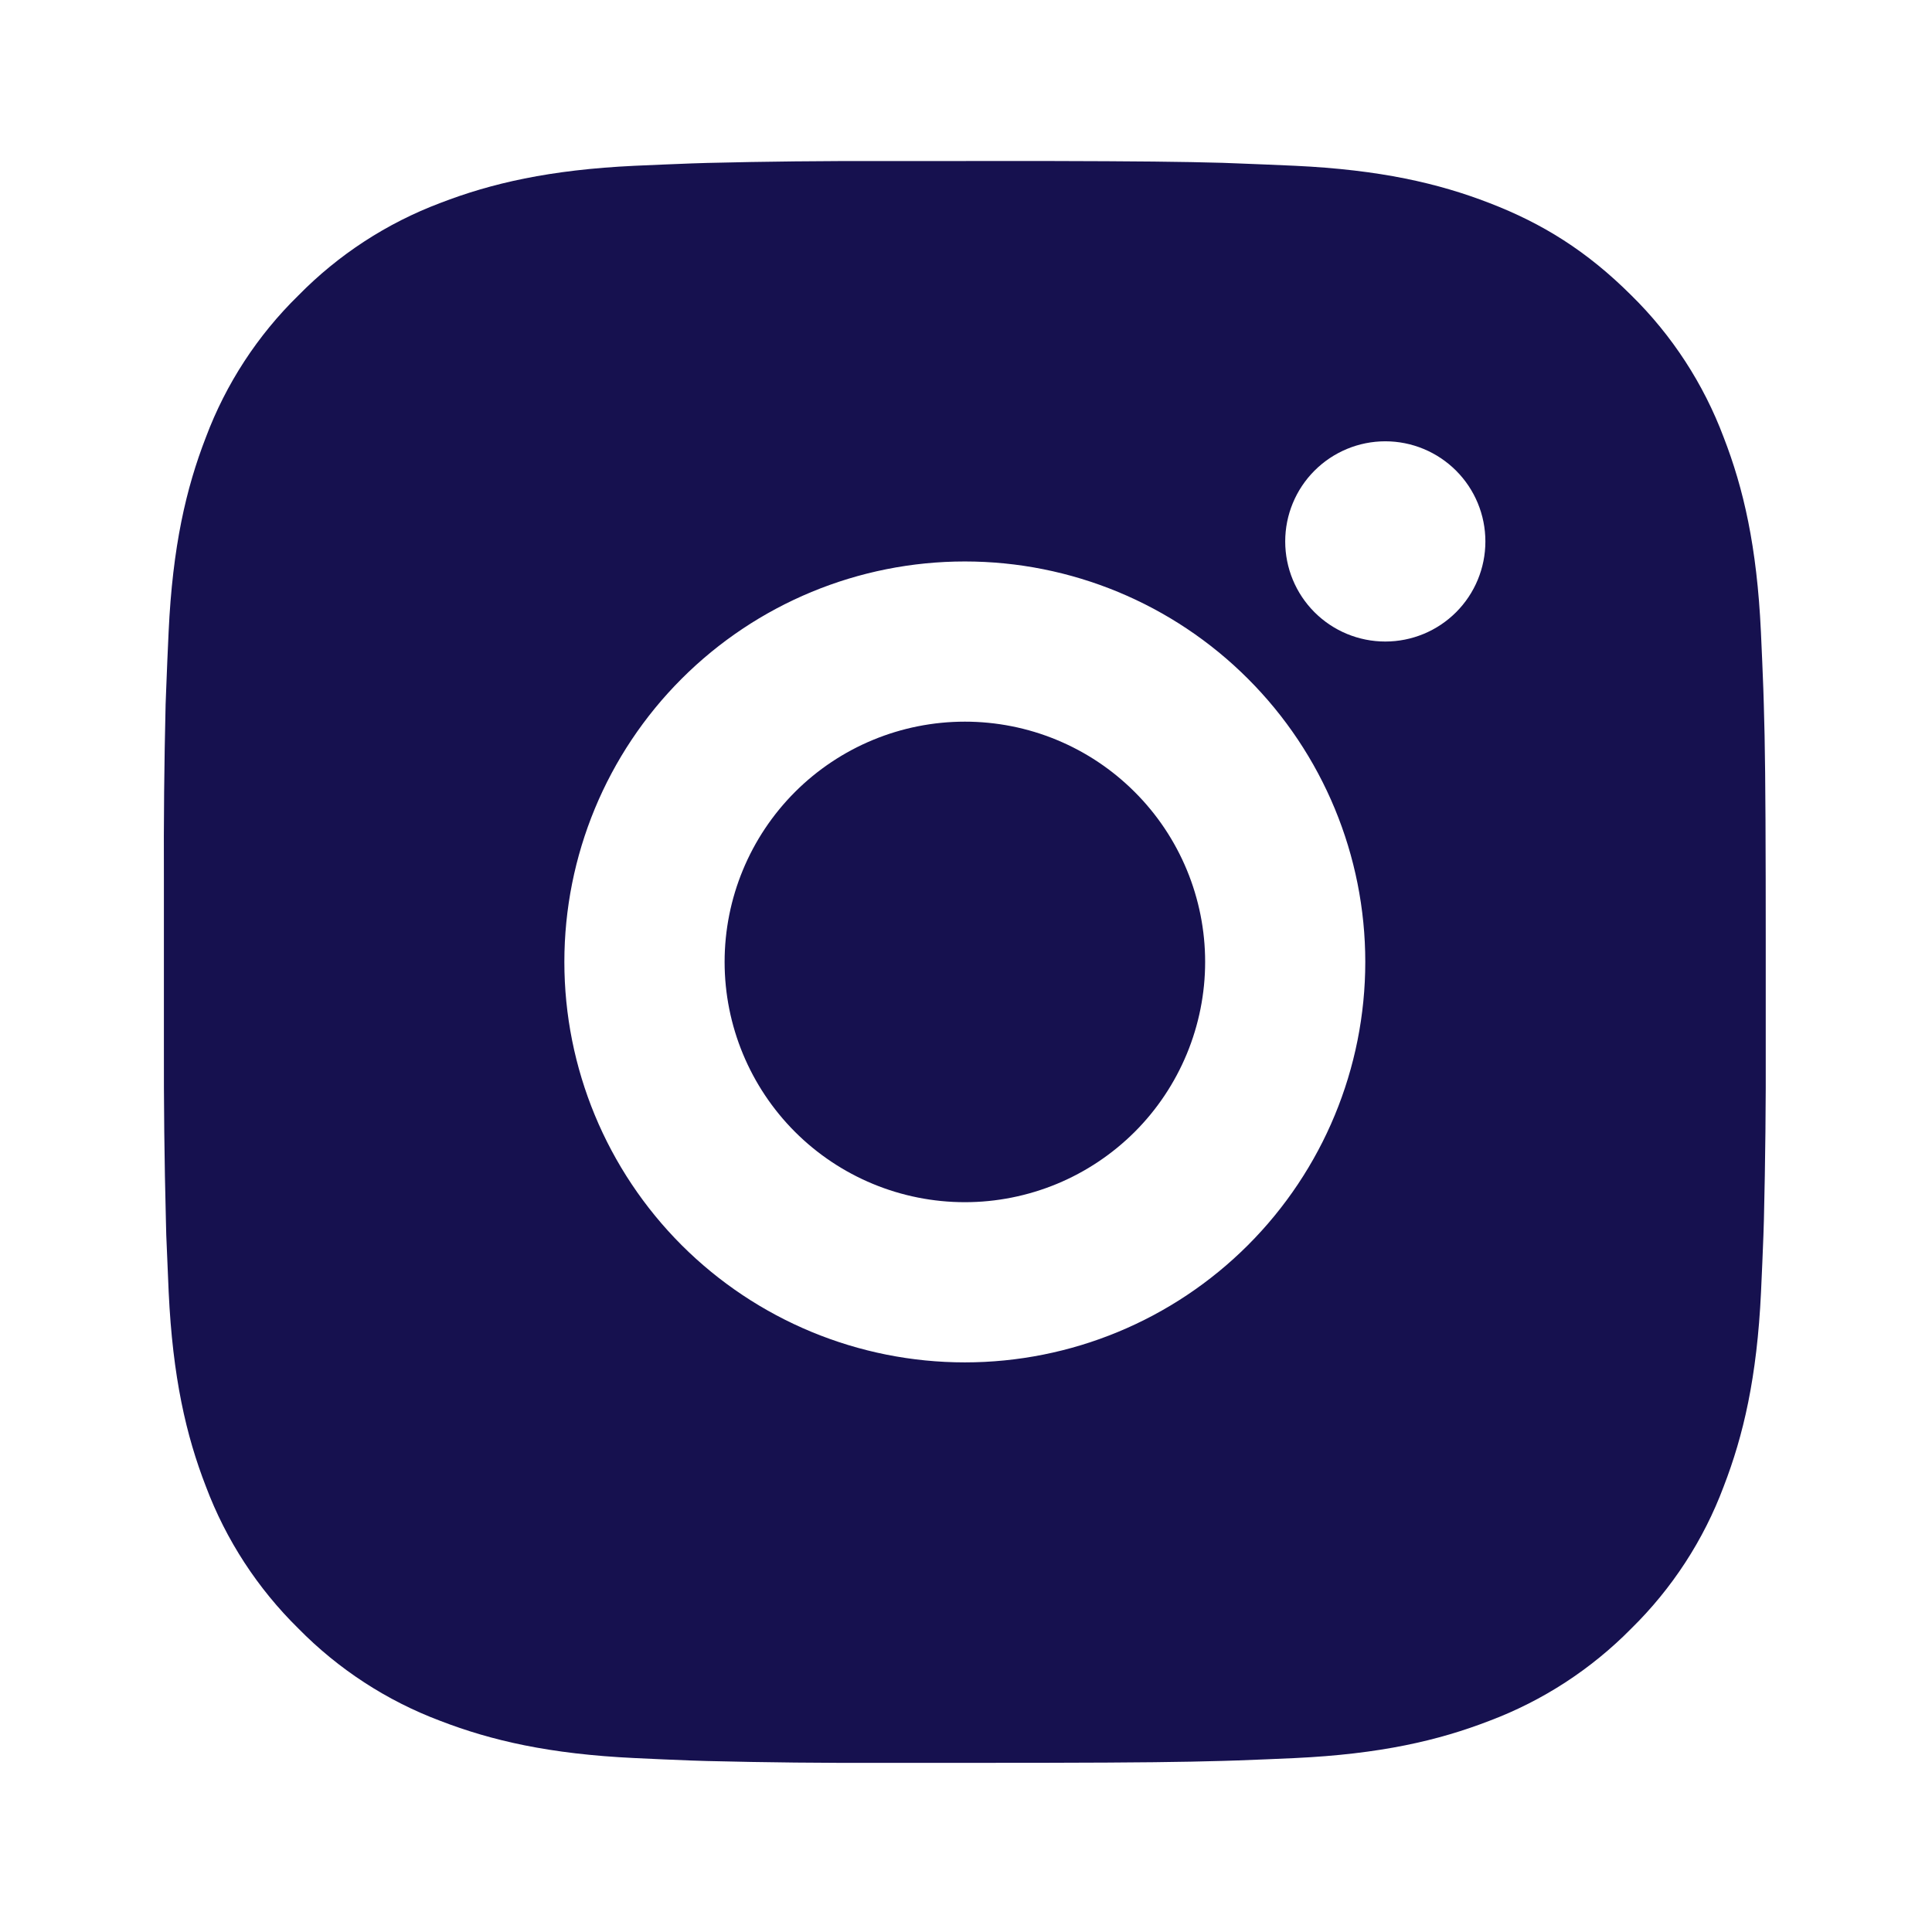 <svg width="36" height="36" viewBox="0 0 36 36" fill="none" xmlns="http://www.w3.org/2000/svg">
<path d="M19.512 3C21.191 3.004 22.043 3.013 22.779 3.034L23.068 3.045C23.403 3.057 23.733 3.072 24.131 3.089C25.719 3.164 26.802 3.415 27.753 3.783C28.738 4.162 29.568 4.676 30.398 5.504C31.157 6.25 31.744 7.153 32.118 8.149C32.487 9.099 32.738 10.183 32.812 11.772C32.83 12.169 32.845 12.499 32.857 12.835L32.866 13.124C32.889 13.859 32.898 14.711 32.901 16.39L32.902 17.503V19.458C32.906 20.547 32.894 21.635 32.868 22.724L32.859 23.013C32.847 23.349 32.832 23.679 32.814 24.076C32.739 25.665 32.486 26.747 32.118 27.699C31.745 28.696 31.157 29.599 30.398 30.344C29.651 31.103 28.749 31.69 27.753 32.065C26.802 32.433 25.719 32.684 24.131 32.759C23.777 32.775 23.423 32.79 23.068 32.803L22.779 32.812C22.043 32.833 21.191 32.844 19.512 32.847L18.399 32.848H16.445C15.356 32.852 14.267 32.841 13.178 32.814L12.889 32.805C12.534 32.792 12.18 32.776 11.826 32.759C10.238 32.684 9.155 32.433 8.202 32.065C7.207 31.691 6.304 31.103 5.559 30.344C4.8 29.598 4.212 28.696 3.837 27.699C3.468 26.749 3.218 25.665 3.143 24.076C3.127 23.722 3.112 23.367 3.098 23.013L3.091 22.724C3.063 21.636 3.051 20.547 3.054 19.458V16.39C3.049 15.301 3.06 14.213 3.086 13.124L3.097 12.835C3.109 12.499 3.124 12.169 3.142 11.772C3.216 10.183 3.467 9.101 3.836 8.149C4.21 7.152 4.799 6.249 5.561 5.504C6.306 4.745 7.207 4.158 8.202 3.783C9.155 3.415 10.237 3.164 11.826 3.089C12.223 3.072 12.554 3.057 12.889 3.045L13.178 3.036C14.266 3.009 15.355 2.998 16.444 3.001L19.512 3ZM17.978 10.462C15.999 10.462 14.101 11.248 12.701 12.648C11.302 14.047 10.516 15.945 10.516 17.924C10.516 19.903 11.302 21.801 12.701 23.201C14.101 24.6 15.999 25.386 17.978 25.386C19.957 25.386 21.855 24.6 23.254 23.201C24.654 21.801 25.44 19.903 25.44 17.924C25.44 15.945 24.654 14.047 23.254 12.648C21.855 11.248 19.957 10.462 17.978 10.462ZM17.978 13.447C18.566 13.447 19.148 13.562 19.691 13.787C20.235 14.012 20.728 14.342 21.144 14.758C21.56 15.173 21.89 15.667 22.115 16.21C22.34 16.753 22.456 17.335 22.456 17.923C22.456 18.511 22.34 19.093 22.115 19.637C21.89 20.18 21.561 20.674 21.145 21.09C20.729 21.505 20.236 21.835 19.693 22.06C19.149 22.285 18.567 22.401 17.979 22.401C16.792 22.401 15.653 21.93 14.813 21.09C13.974 20.25 13.502 19.111 13.502 17.924C13.502 16.737 13.974 15.598 14.813 14.758C15.653 13.918 16.792 13.447 17.979 13.447H17.978ZM25.813 8.223C25.318 8.223 24.844 8.42 24.494 8.77C24.144 9.12 23.948 9.594 23.948 10.089C23.948 10.584 24.144 11.058 24.494 11.408C24.844 11.758 25.318 11.954 25.813 11.954C26.308 11.954 26.782 11.758 27.132 11.408C27.482 11.058 27.678 10.584 27.678 10.089C27.678 9.594 27.482 9.12 27.132 8.77C26.782 8.42 26.308 8.223 25.813 8.223Z" fill="#16114F"/>
</svg>
